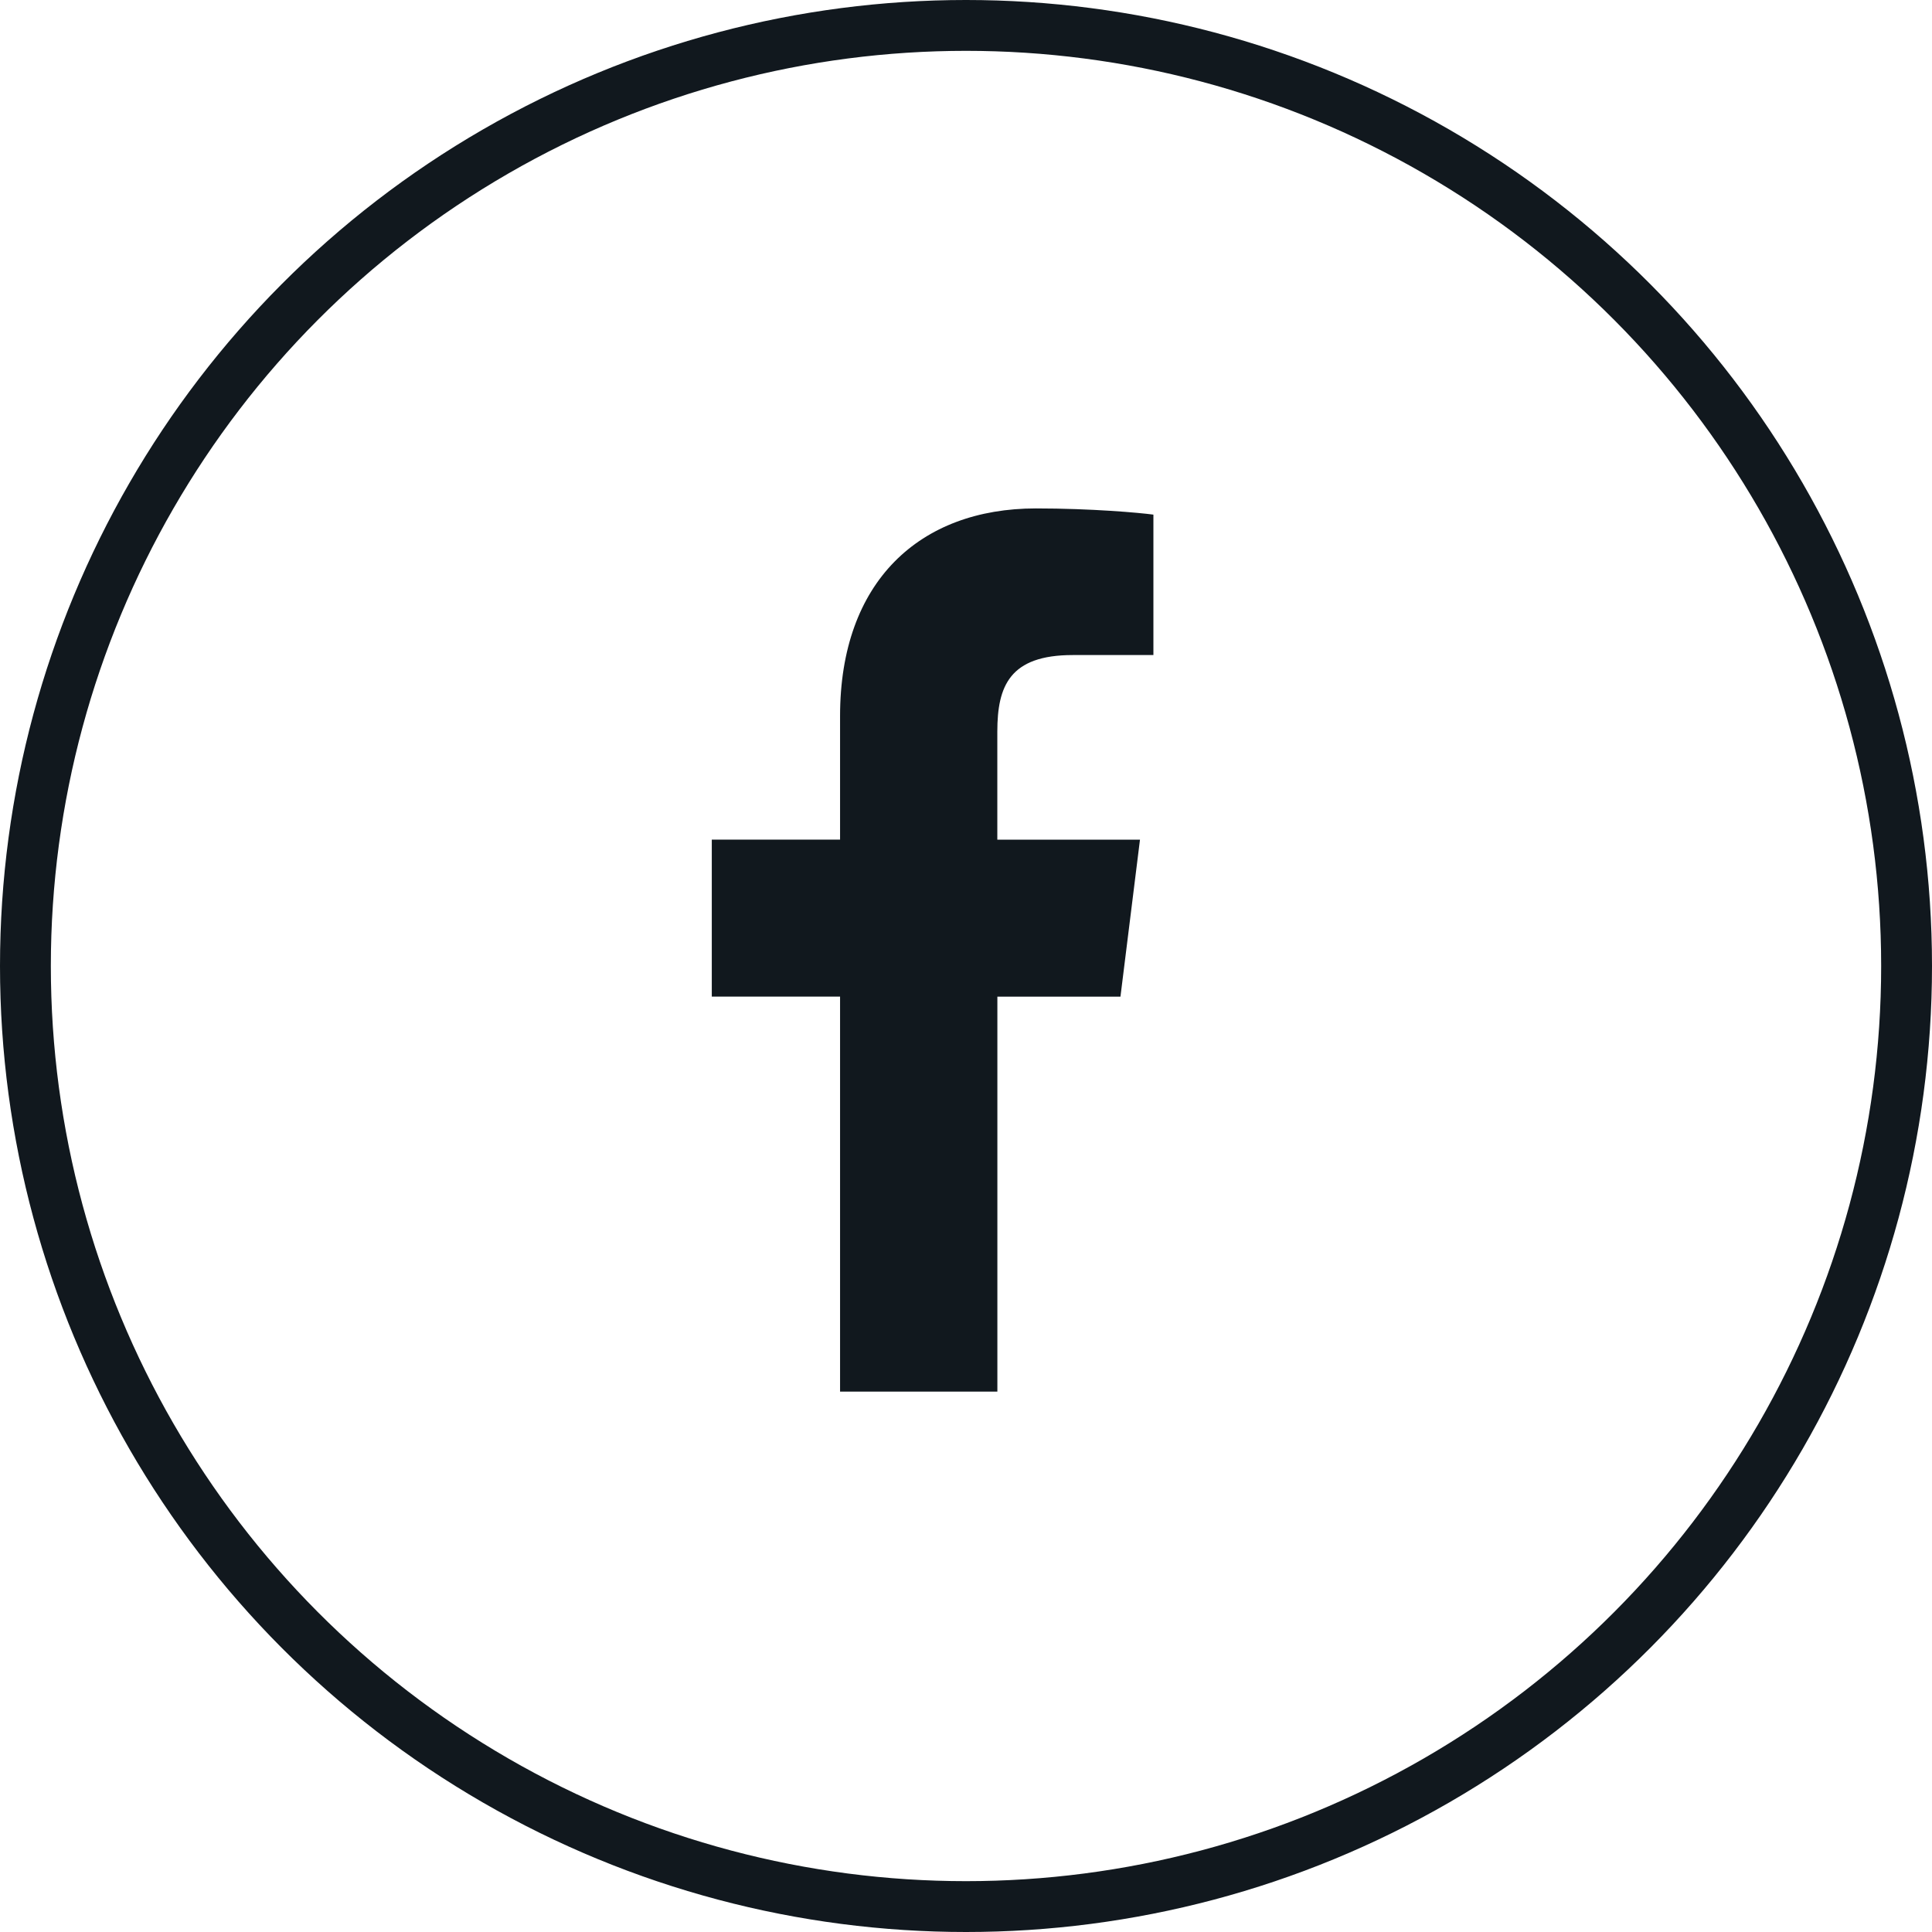<svg width="38" height="38" viewBox="0 0 38 38" fill="none" xmlns="http://www.w3.org/2000/svg">
<path d="M21.1 12.884H22.686V10.122C22.413 10.085 21.472 10 20.376 10C18.089 10 16.523 11.438 16.523 14.082V16.514H14V19.602H16.523V27.371H19.617V19.603H22.038L22.422 16.515H19.616V14.388C19.617 13.495 19.857 12.884 21.1 12.884Z" fill="#11181E"/>
<circle cx="19" cy="19" r="18.5" stroke="#11181E"/>
</svg>
